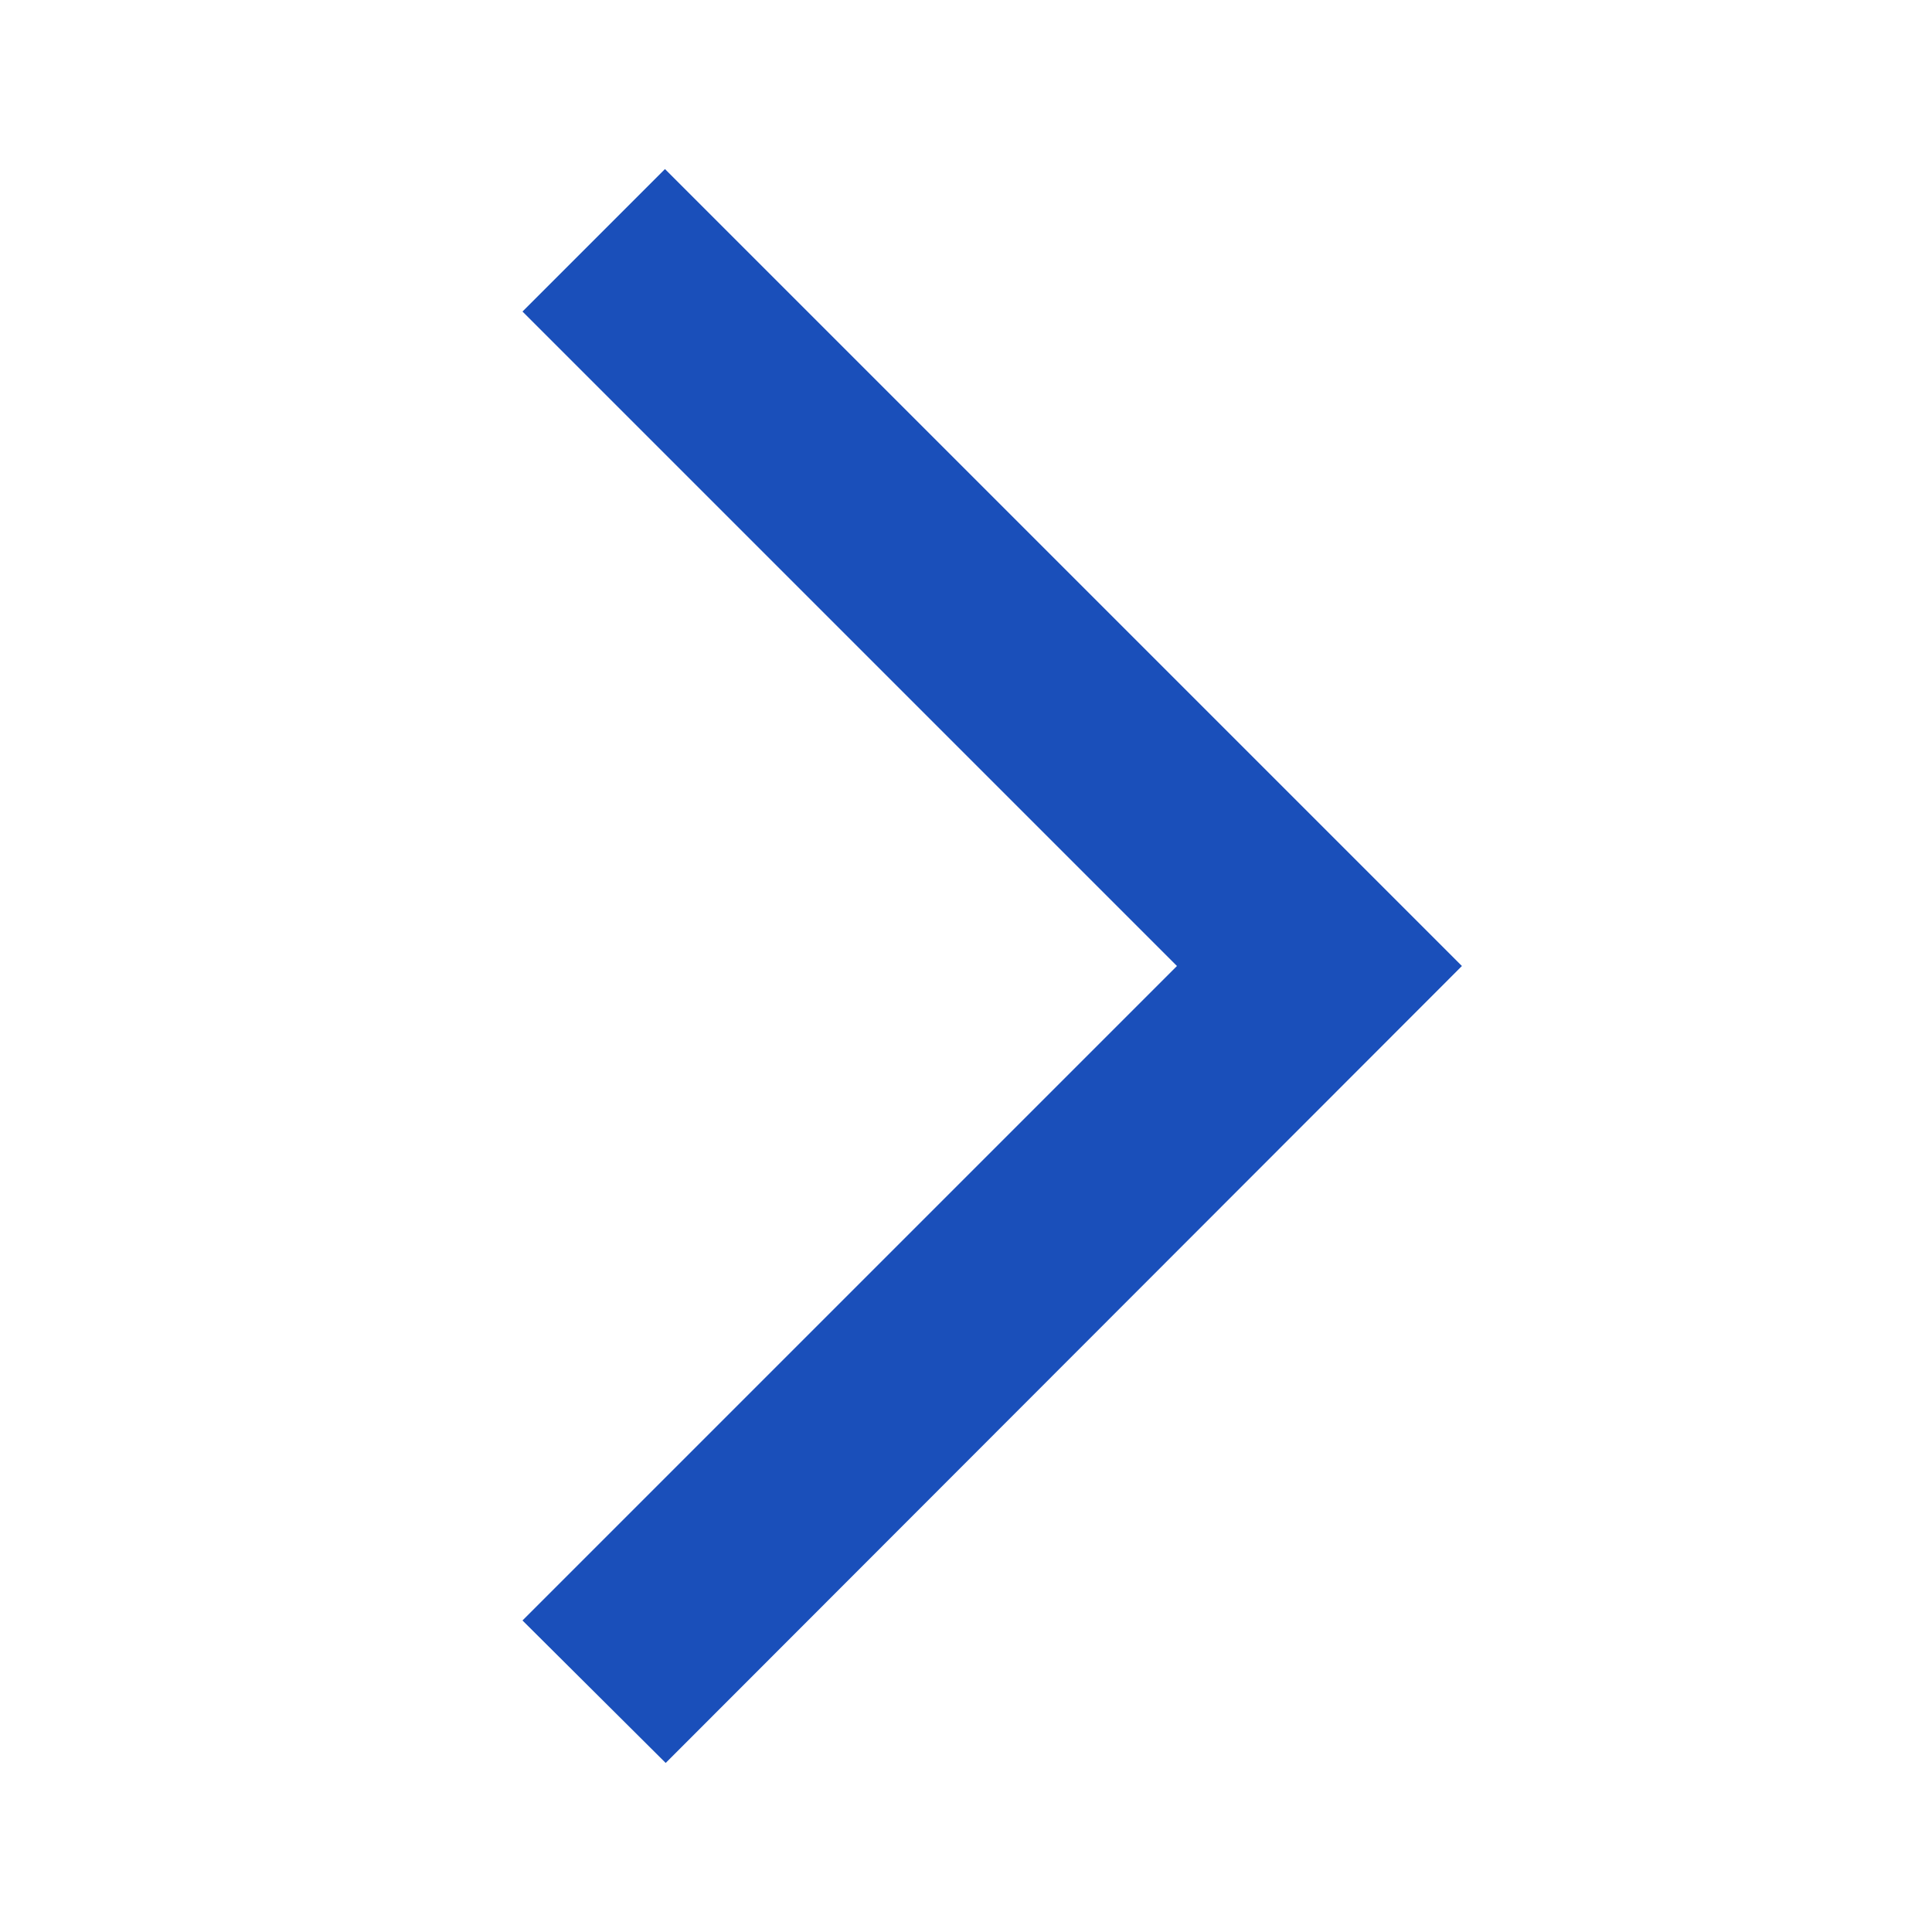<svg width="16" height="16" viewBox="0 0 16 16" fill="none" xmlns="http://www.w3.org/2000/svg">
    <path d="M4.327 13.42L5.513 14.6L12.107 8L5.507 1.4L4.327 2.58L9.747 8L4.327 13.42Z" fill="#1A4FBA"/>
</svg>
